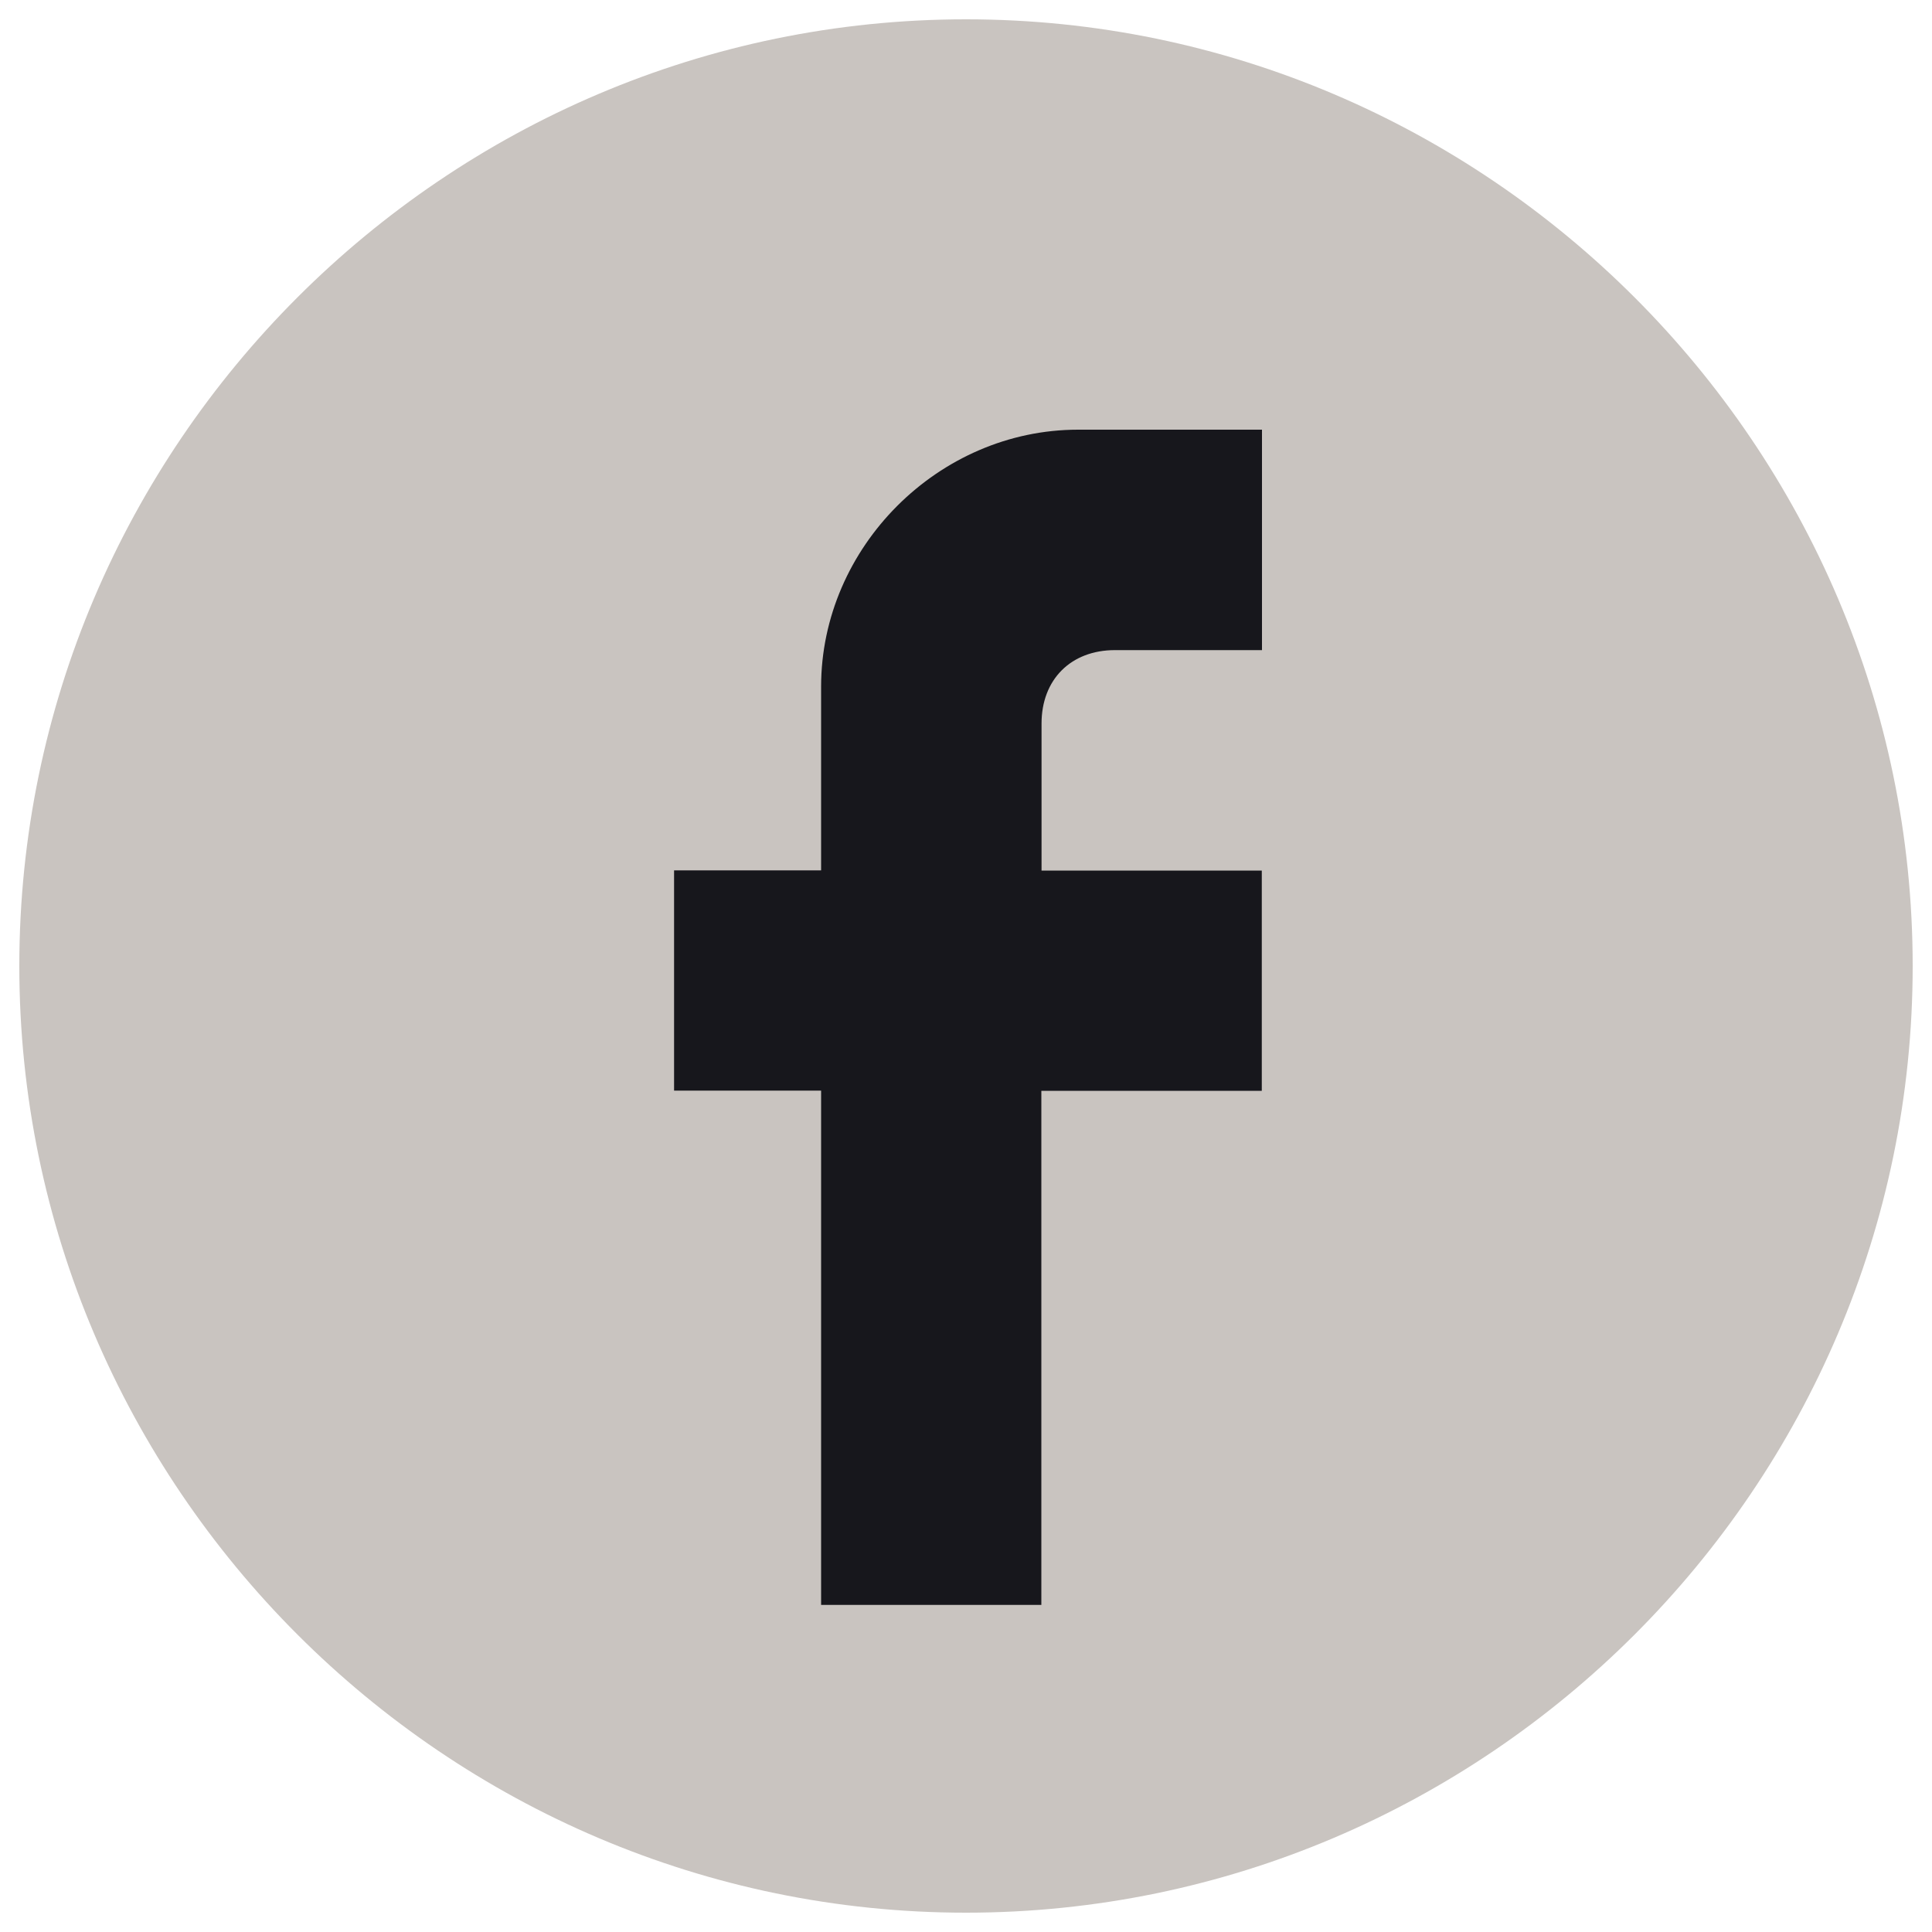 <?xml version="1.0" encoding="UTF-8"?>
<svg xmlns="http://www.w3.org/2000/svg" xmlns:v="https://vecta.io/nano" viewBox="0 0 1000 1000">
  <path d="M500,10C230.5,10,10,230.5,10,500c0,269.4,220.5,490,490,490s490-220.5,490-490S769.5,10,500,10z" fill="#c9c4c0"></path>
  <path d="M425 355.4v95.1h-76.1v114H425v266.2h114V564.6h114.1v-114h-114v-76.1c0-22.8 15.2-38 38-38h76.1V222.4H558c-72.2 0-133 60.8-133 133h0z" fill="#17171c"></path>
</svg>
